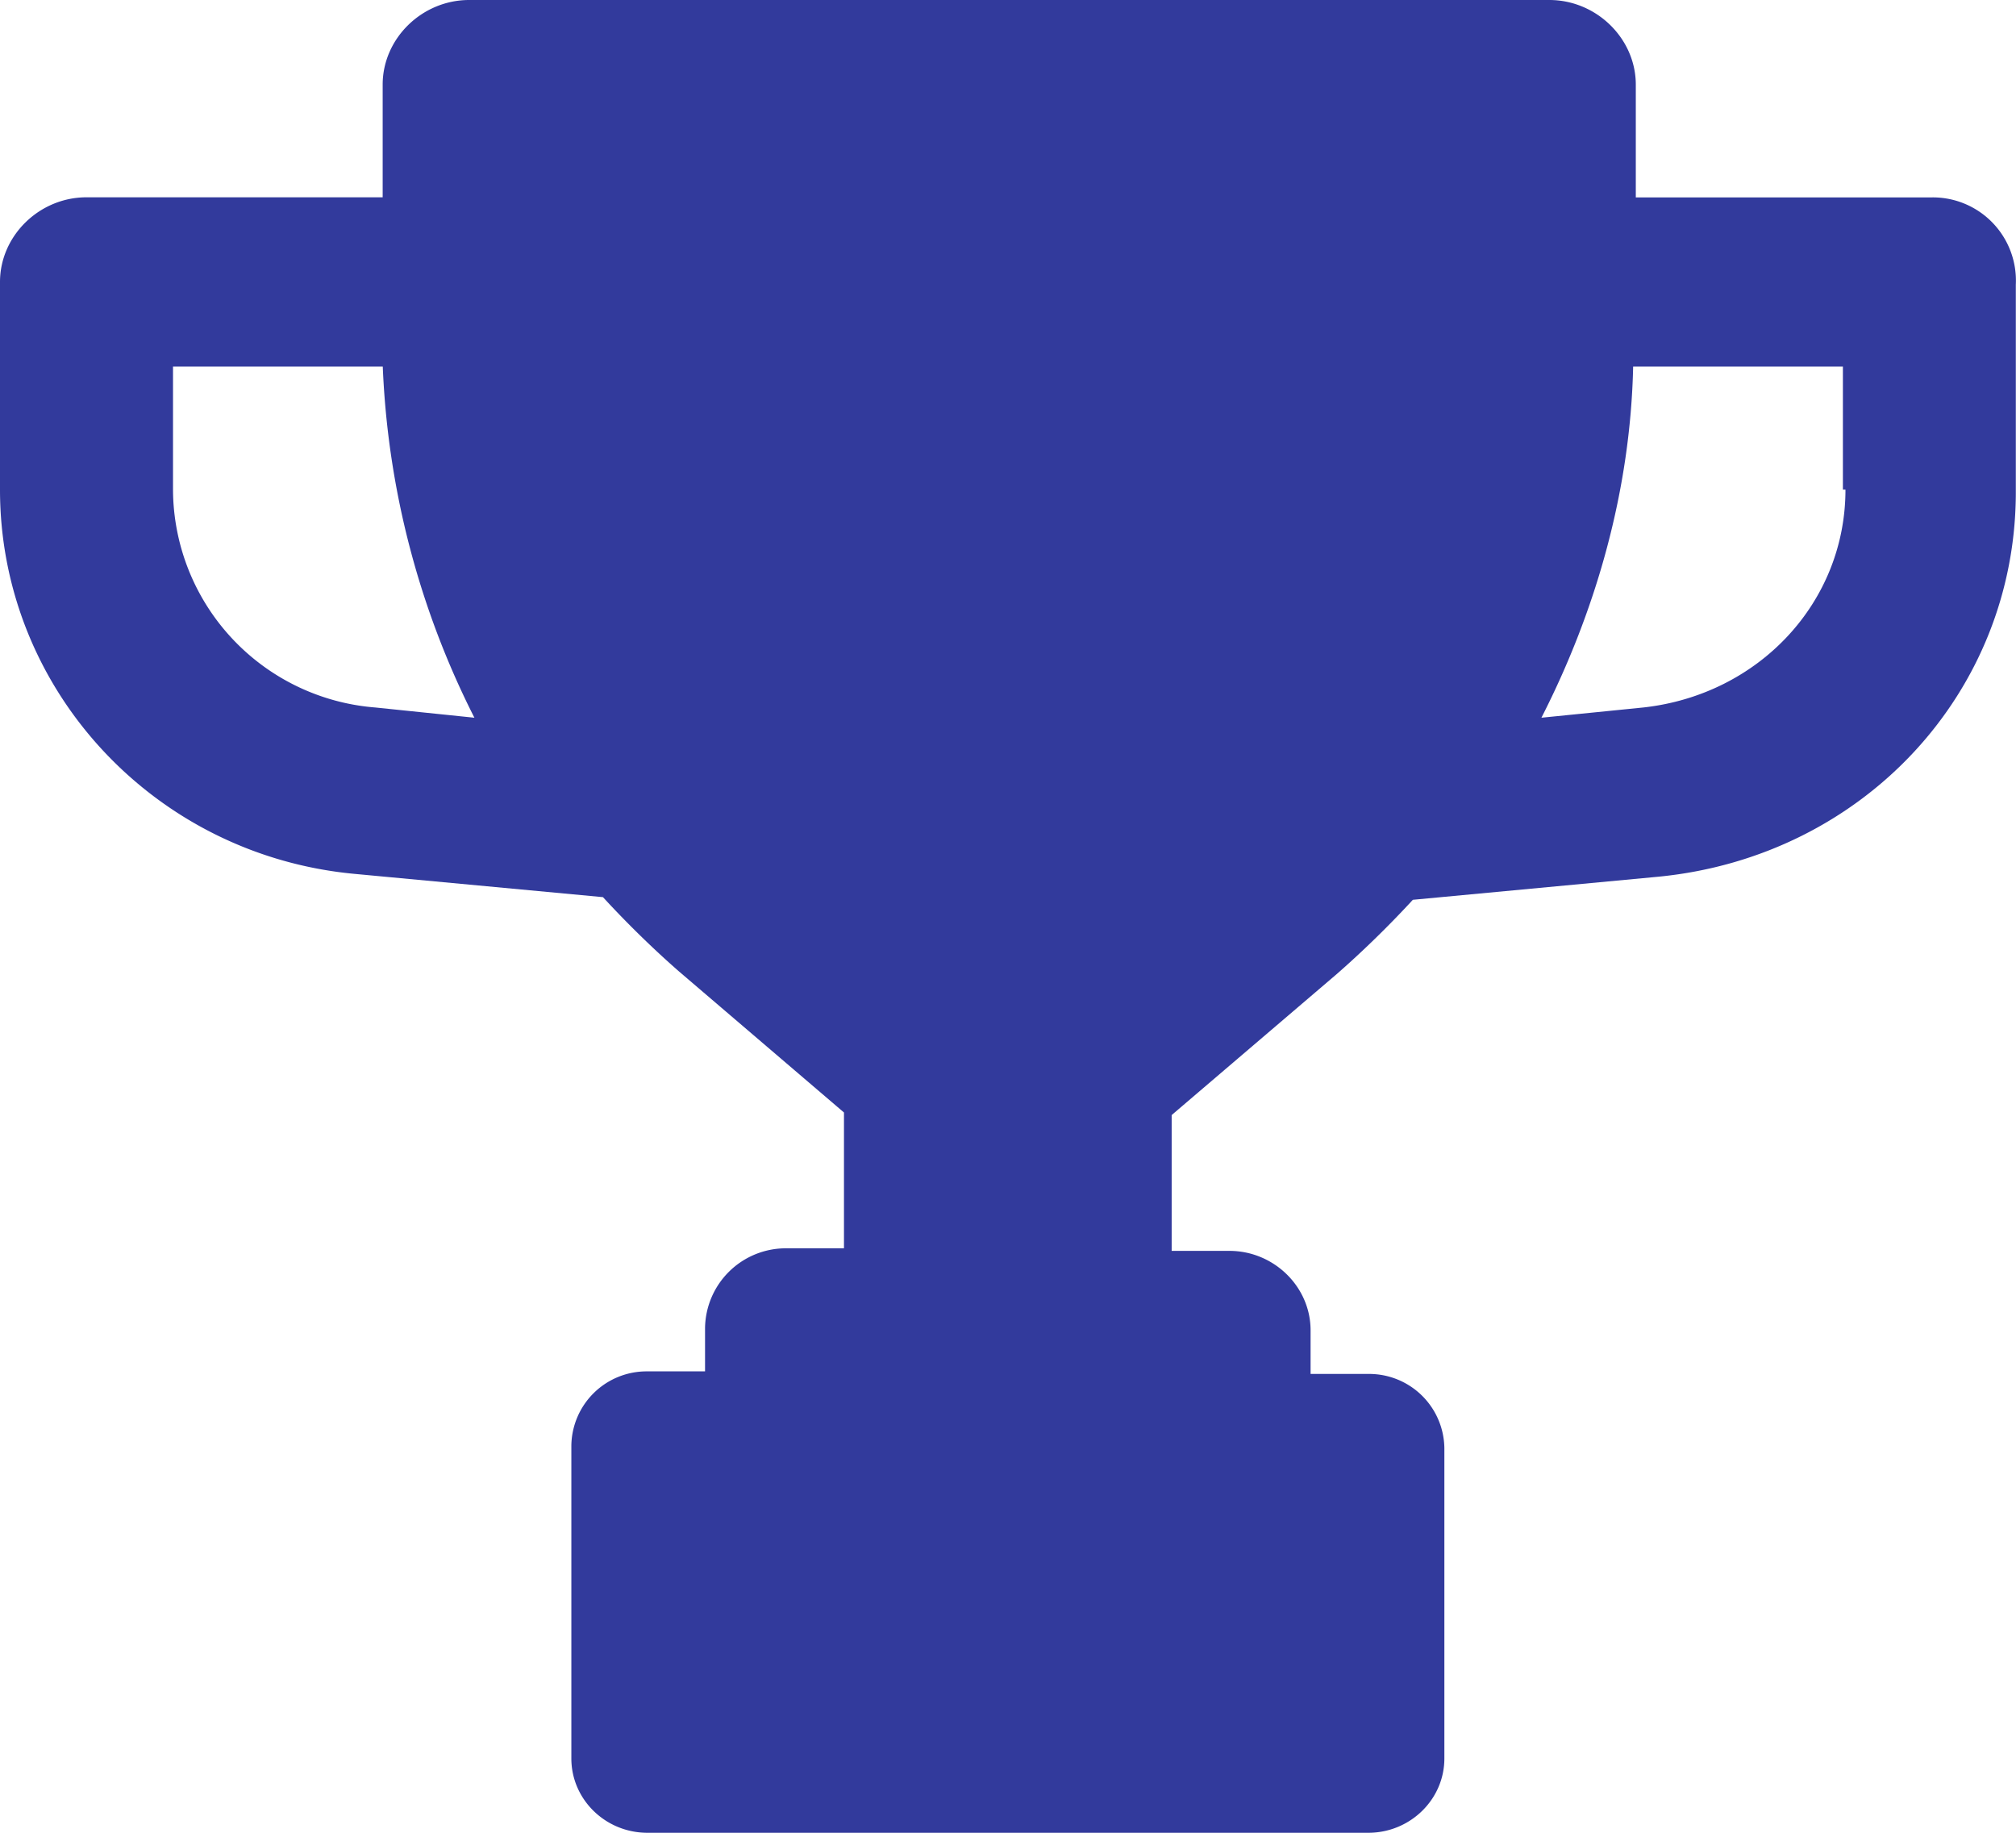 <svg width="22" height="20" viewBox="0 0 22 20" xmlns="http://www.w3.org/2000/svg">
    <path d="M21.083 2.154h-3.232V.924c0-.504-.43-.924-.944-.924H5.12c-.515 0-.944.42-.944.923v1.23H.944c-.515 0-.944.42-.944.924v2.266c0 2.181 1.688 4 3.89 4.195l2.69.252c.257.28.543.56.83.811L9.21 12.14v1.482h-.629a.882.882 0 0 0-.887.868v.475h-.63a.821.821 0 0 0-.829.811v3.413c0 .447.372.811.83.811h7.867c.457 0 .83-.364.83-.811v-3.385a.821.821 0 0 0-.83-.811h-.63v-.476c0-.475-.4-.867-.886-.867h-.63v-1.482l1.802-1.539c.287-.251.573-.531.83-.81l2.69-.253c2.23-.223 3.89-2.014 3.89-4.195V3.105a.907.907 0 0 0-.916-.951zM4.091 7.72a2.395 2.395 0 0 1-2.203-2.377V4h2.289a9.308 9.308 0 0 0 1 3.832L4.092 7.72zm16.048-2.377c0 1.23-.944 2.237-2.203 2.377l-1.115.112c.6-1.175.972-2.49 1.001-3.832h2.289v1.343h.028z" fill="#323A9C" fill-rule="evenodd"/>
</svg>
